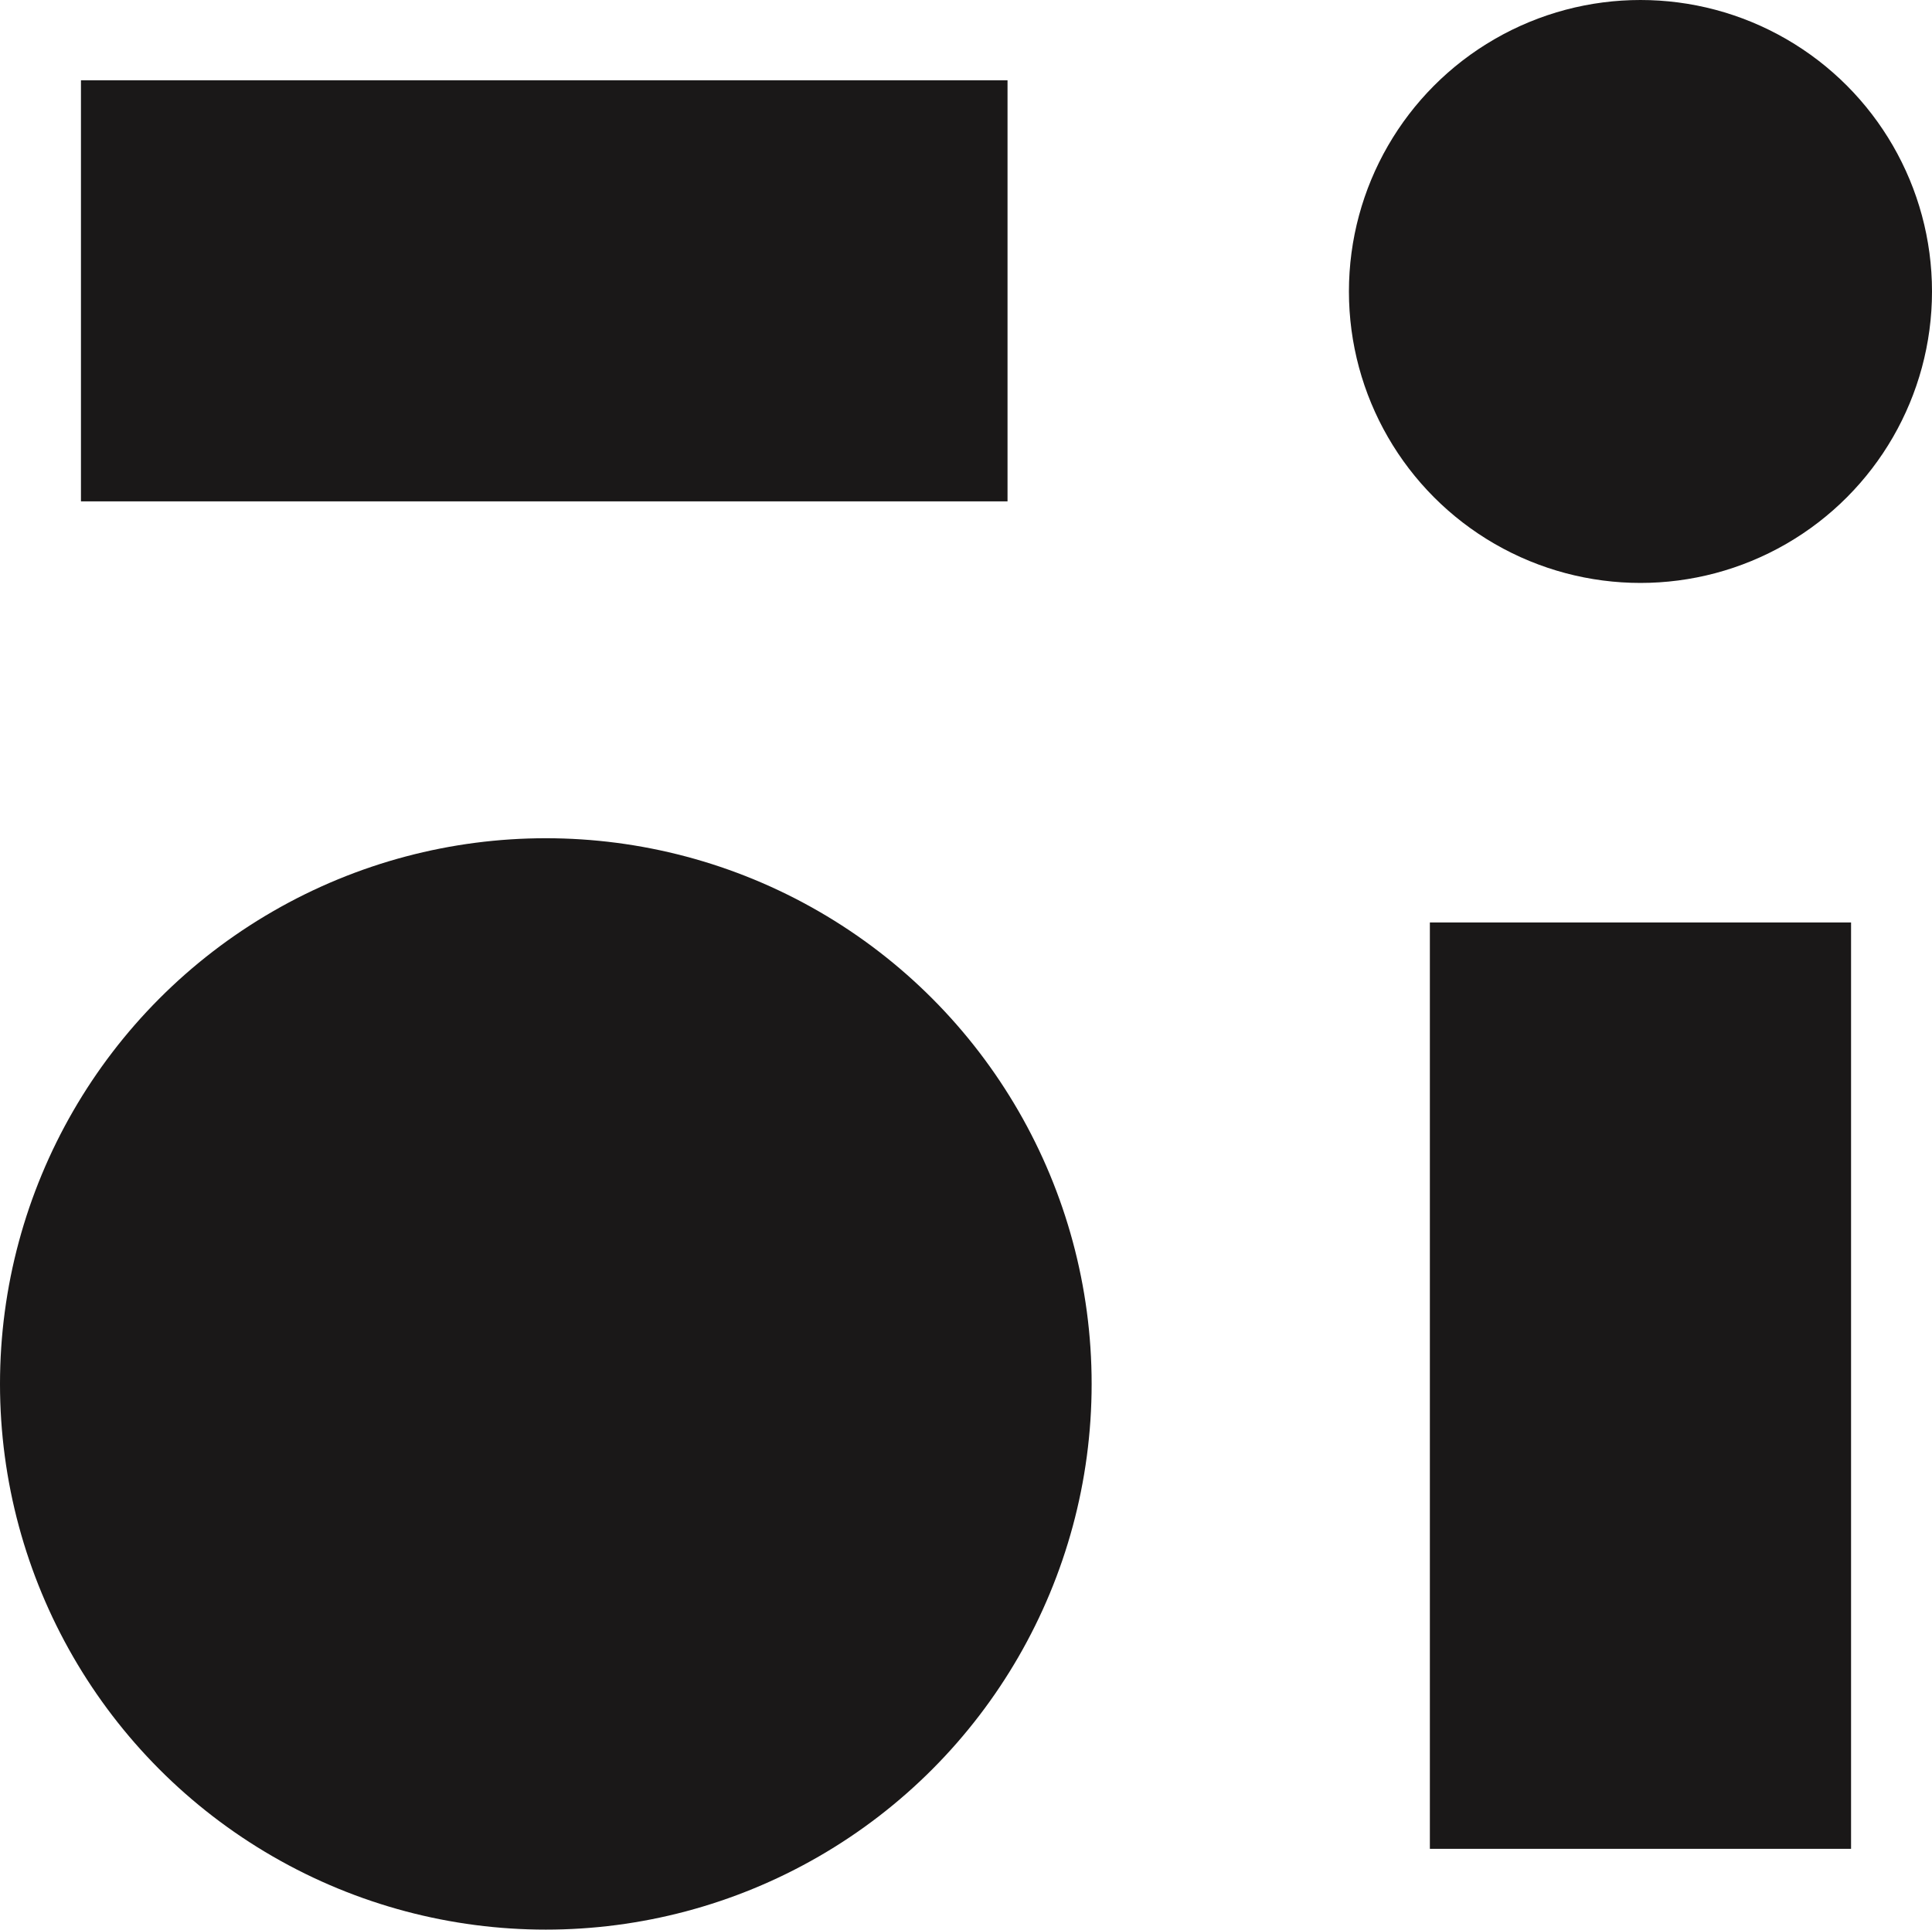 <svg xmlns="http://www.w3.org/2000/svg" width="125.409" height="125.284" viewBox="0 0 125.409 125.284">
  <g id="Group_2445" data-name="Group 2445" transform="translate(-493.448 -230.329)">
    <g id="Group_2430" data-name="Group 2430" transform="translate(493.448 230.329)">
      <circle id="Ellipse_1" data-name="Ellipse 1" cx="35.43" cy="35.43" r="35.43" transform="translate(0 54.424)" fill="#1a1818"/>
      <rect id="Rectangle_89" data-name="Rectangle 89" width="27.34" height="60.145" transform="translate(5.255 32.552) rotate(-90)" fill="#1a1818"/>
      <rect id="Rectangle_90" data-name="Rectangle 90" width="27.34" height="60.145" transform="translate(92.815 59.893)" fill="#1a1818"/>
      <circle id="Ellipse_2" data-name="Ellipse 2" cx="18.924" cy="18.924" r="18.924" transform="translate(87.561)" fill="#1a1818"/>
    </g>
  </g>
</svg>
